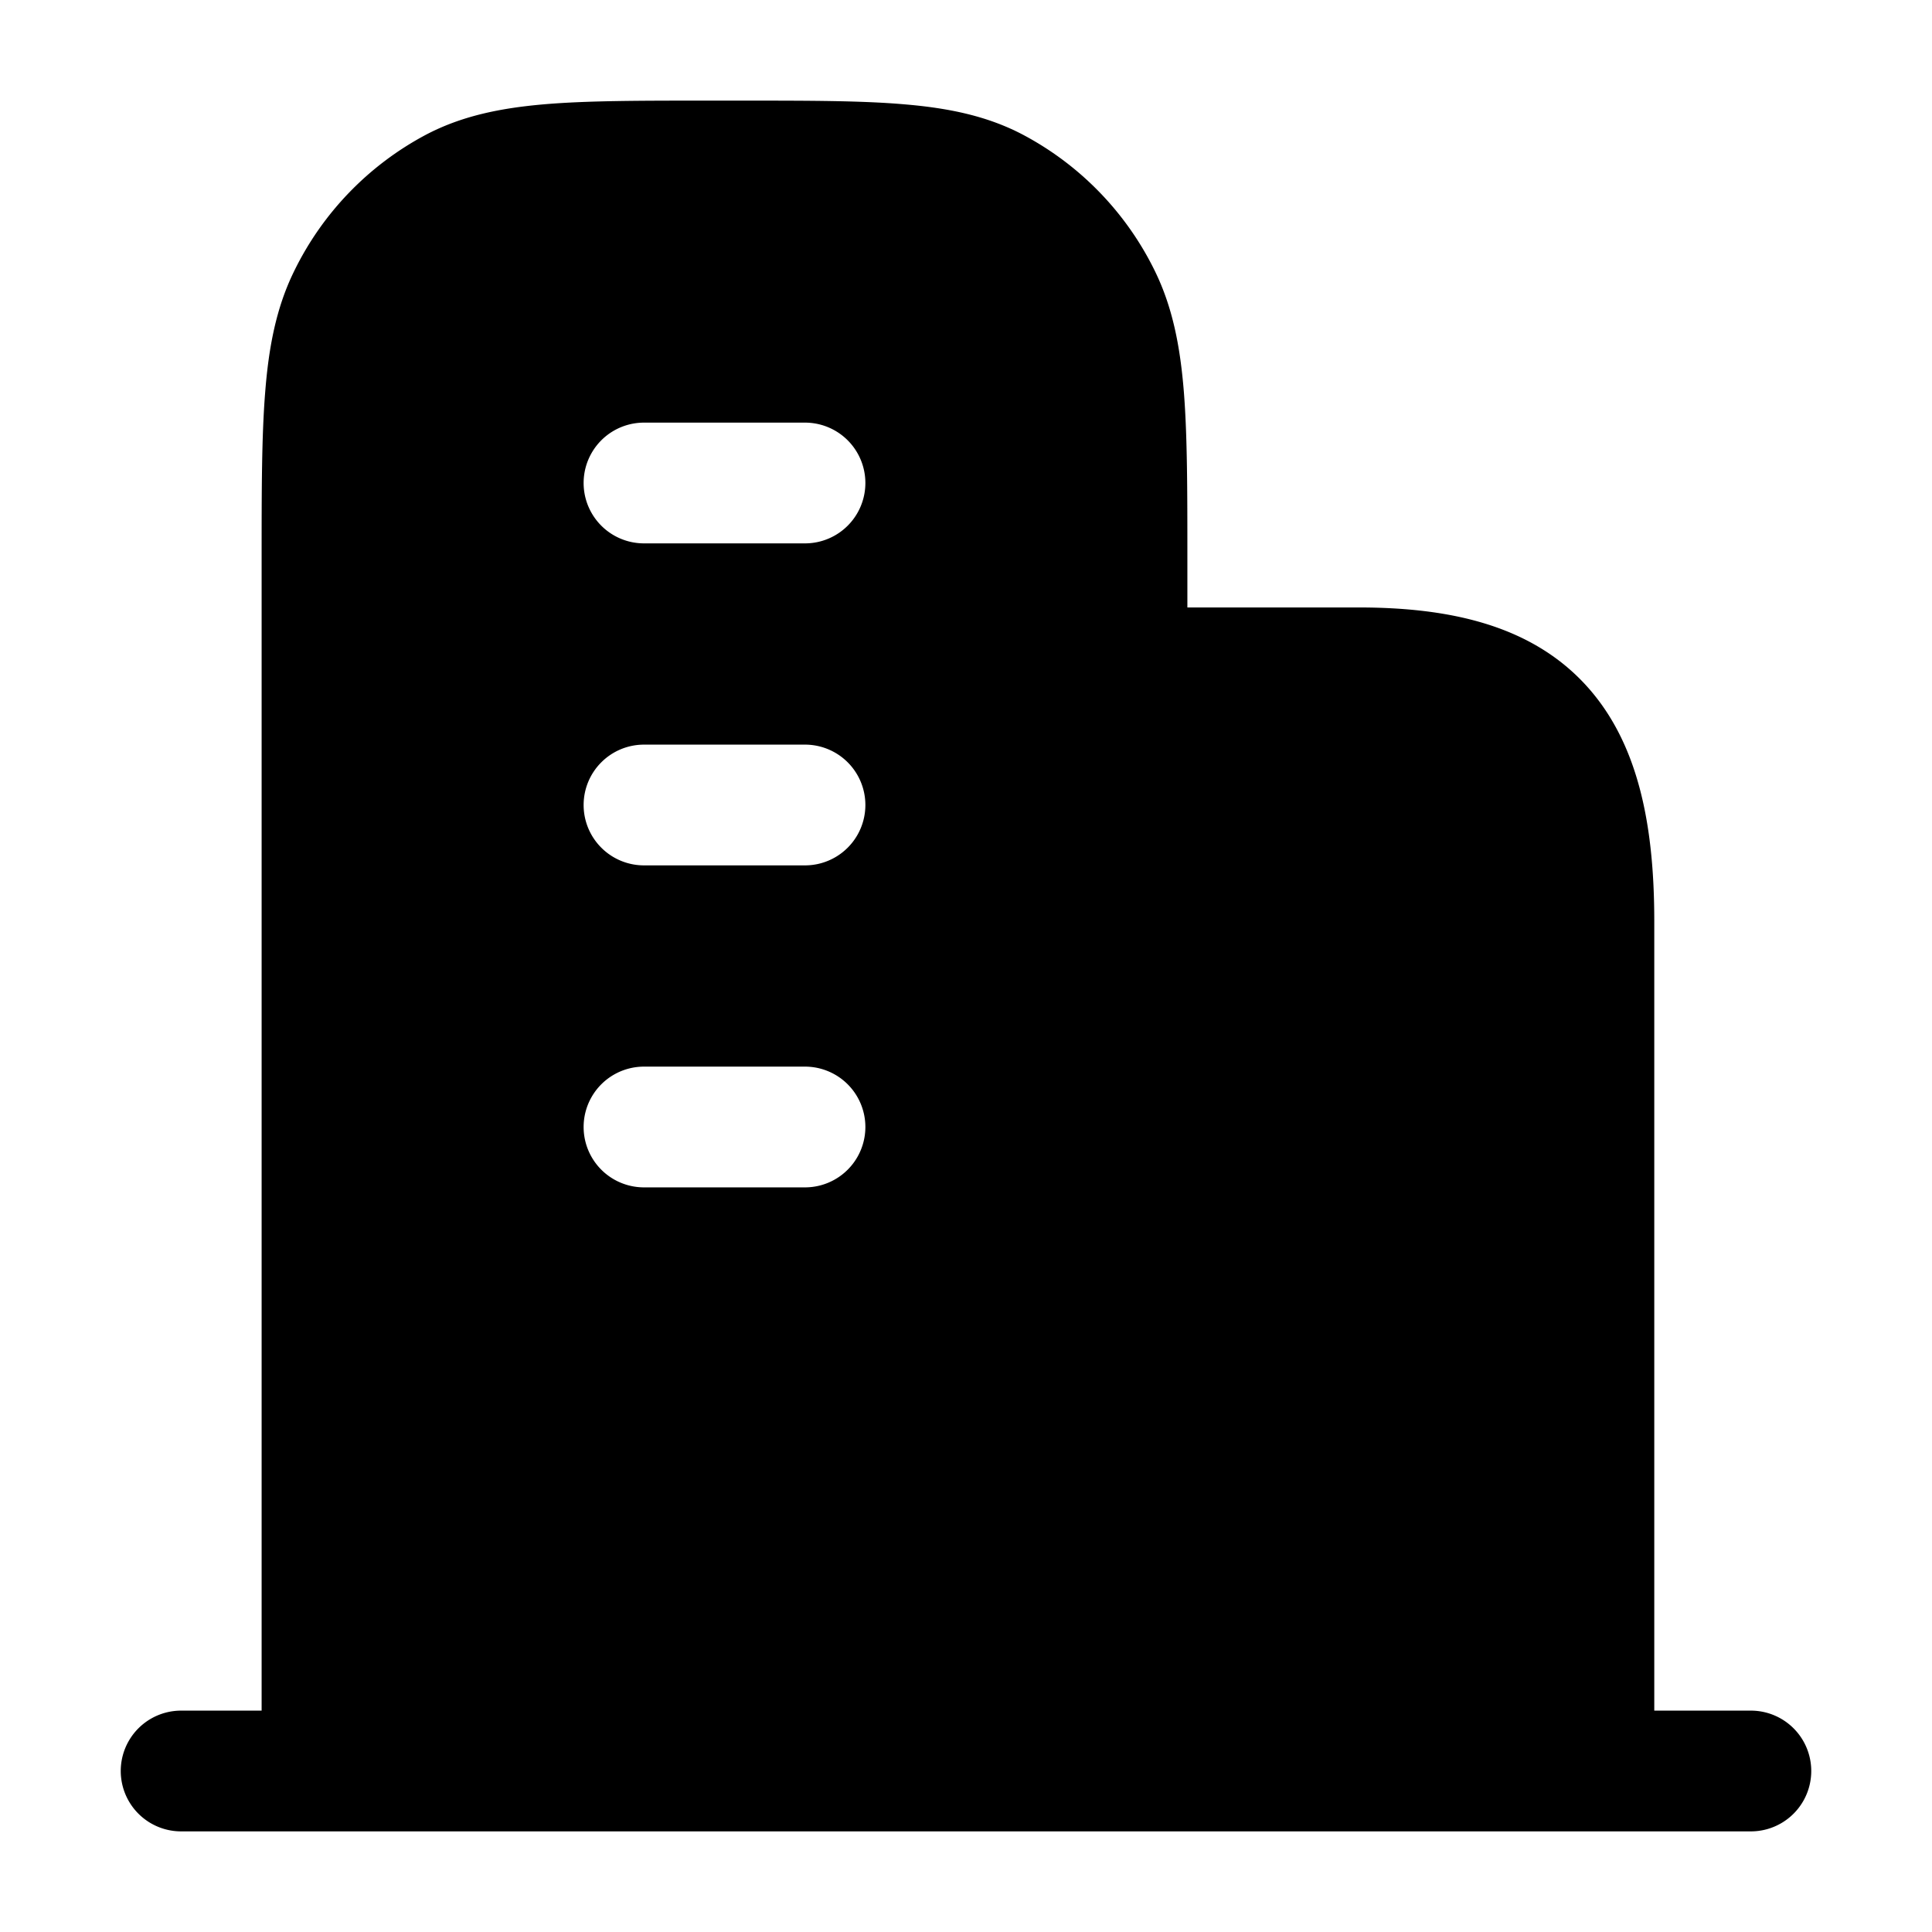 <svg width="24" height="24" fill="currentColor" viewBox="0 0 24 24" xmlns="http://www.w3.org/2000/svg"><path fill-rule="evenodd" d="M9.233 1.25h-.466c-.812 0-1.469 0-2 .045-.55.047-1.033.145-1.48.381a3.808 3.808 0 0 0-1.633 1.692c-.223.454-.316.944-.36 1.507-.044.549-.044 1.227-.044 2.072V21.25h-1a.75.75 0 0 0 0 1.5h19.5a.75.75 0 0 0 0-1.5h-1.2v-9.806c0-1.203-.2-2.236-.866-2.95-.68-.728-1.674-.948-2.809-.948H14.75v-.6c0-.844 0-1.522-.043-2.07-.045-.564-.138-1.054-.36-1.508a3.809 3.809 0 0 0-1.635-1.692c-.446-.236-.93-.334-1.478-.38-.532-.046-1.189-.046-2-.046M8 5.25a.75.75 0 0 0 0 1.5h2a.75.75 0 0 0 0-1.5zM7.25 10A.75.75 0 0 1 8 9.25h2a.75.75 0 0 1 0 1.5H8a.75.75 0 0 1-.75-.75M8 13.25a.75.75 0 0 0 0 1.5h2a.75.75 0 0 0 0-1.5z"/></svg>